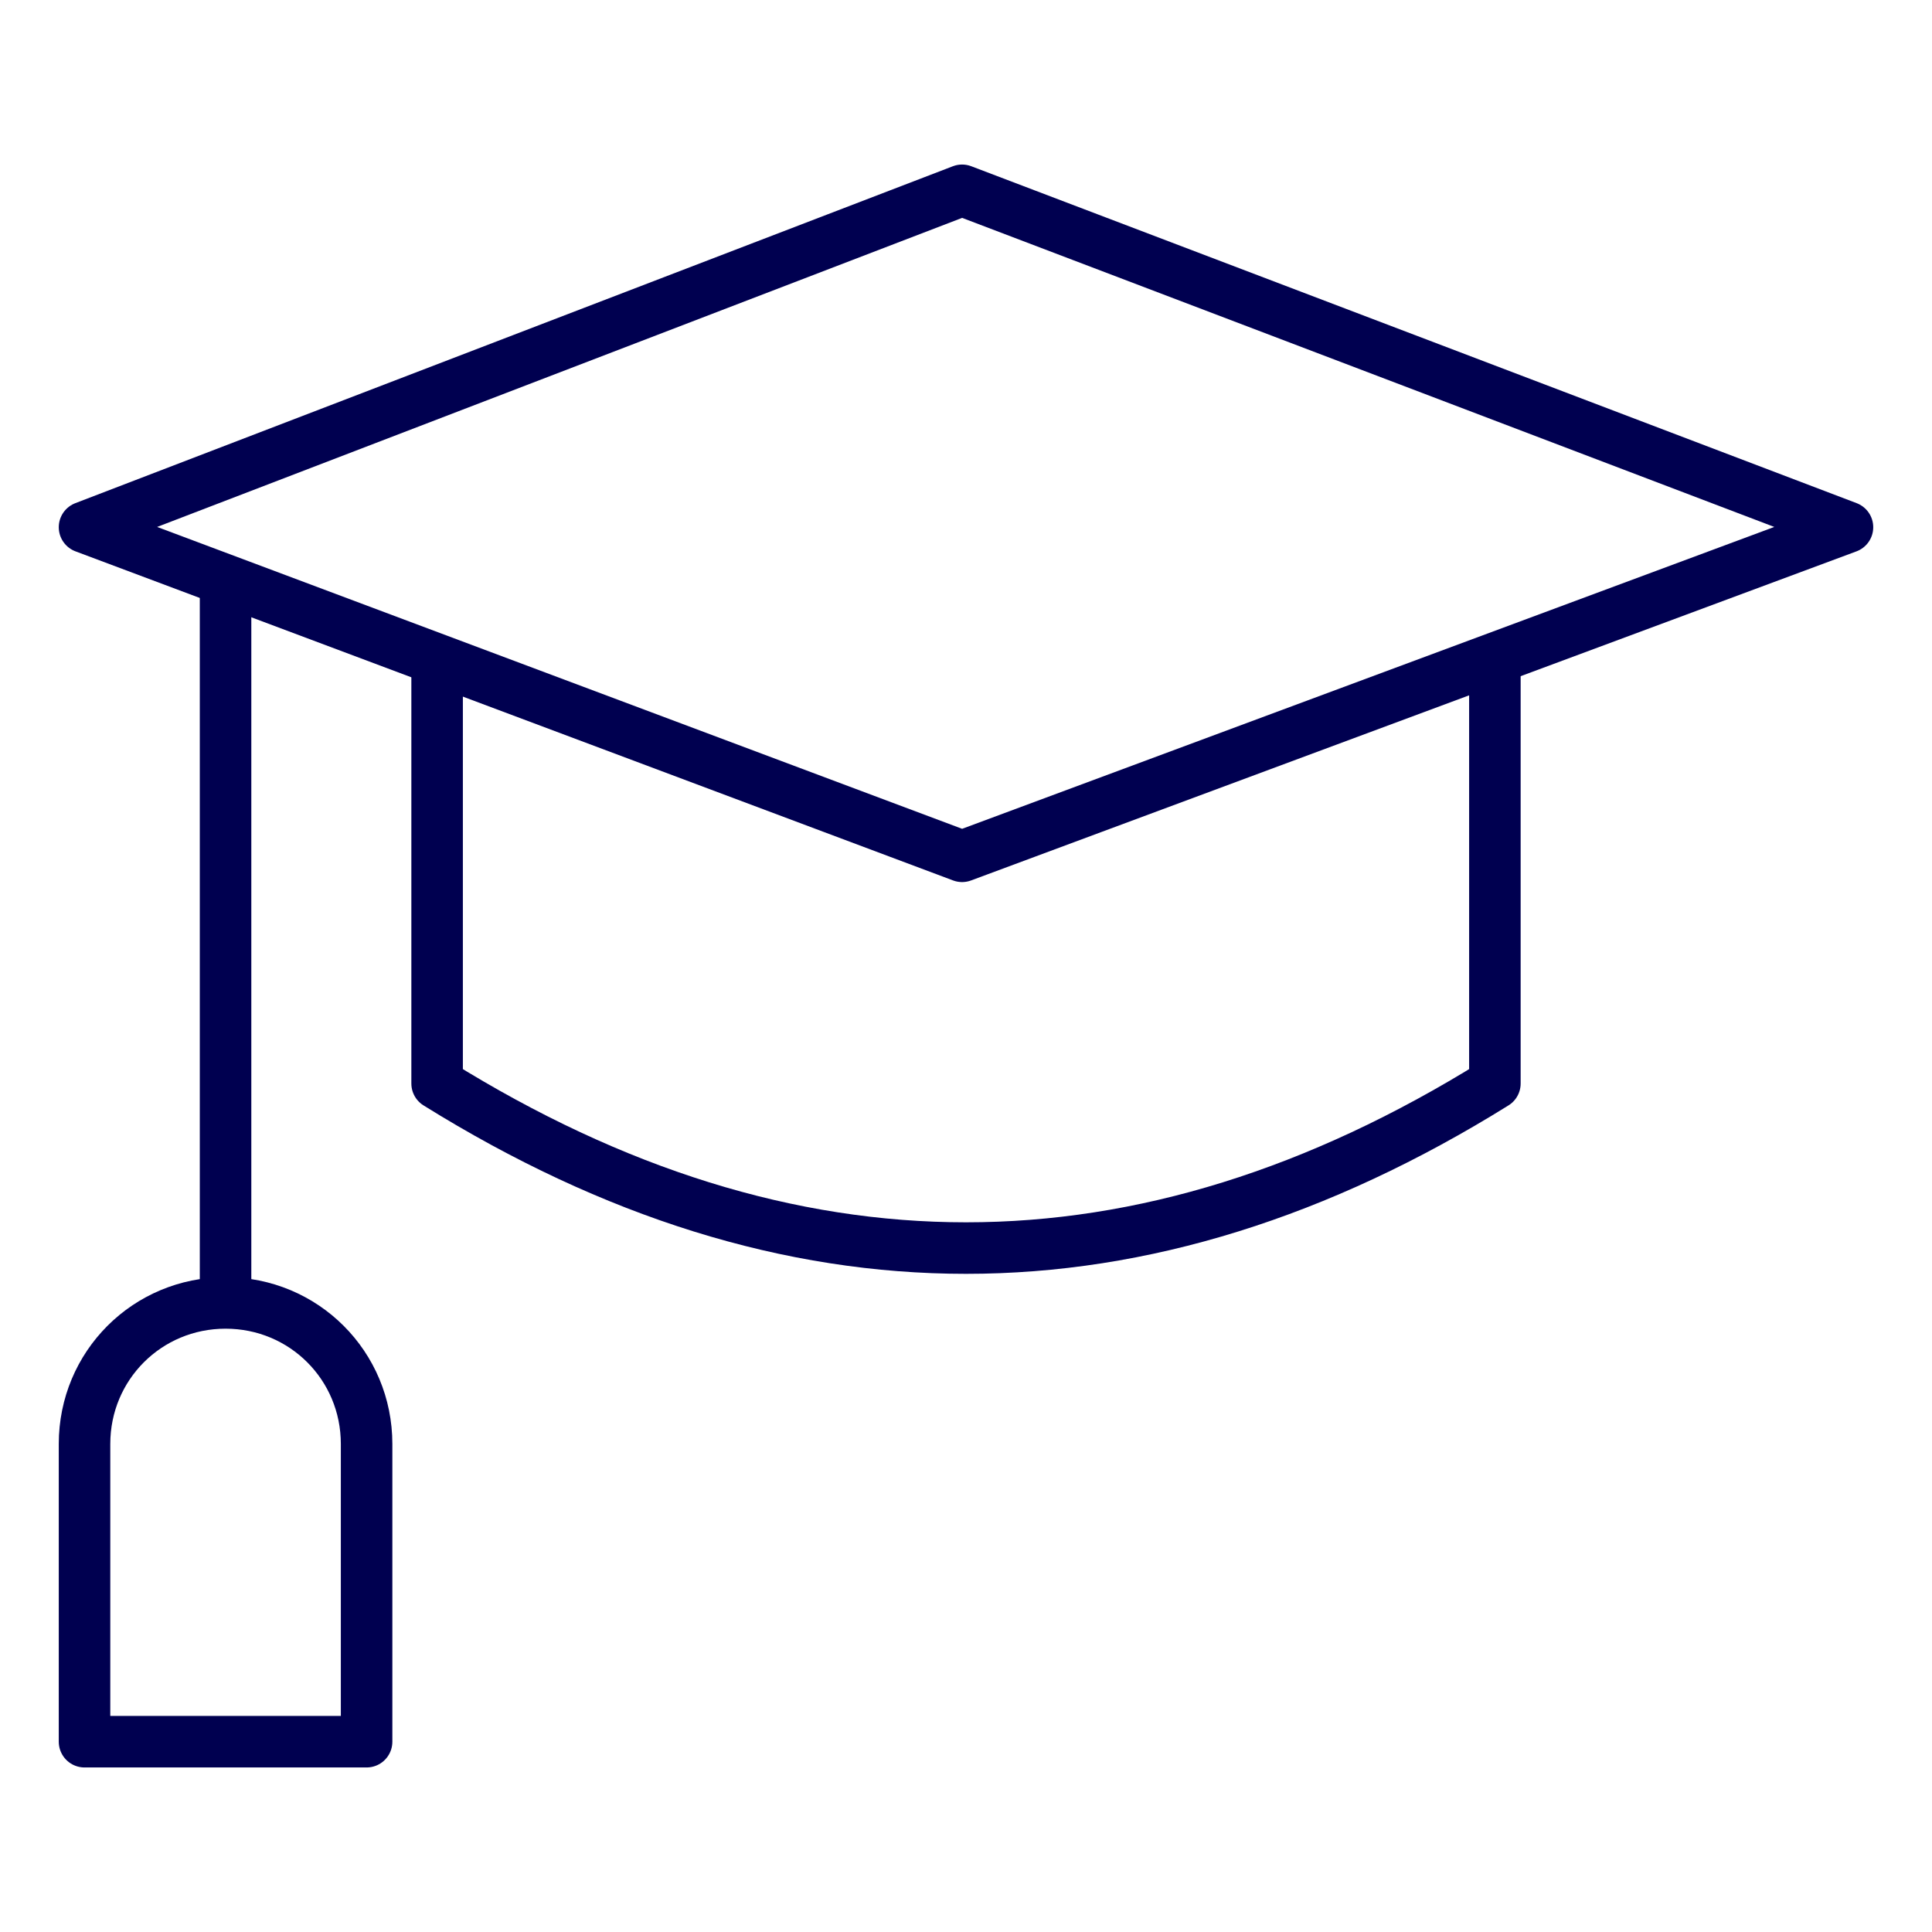 <svg xmlns="http://www.w3.org/2000/svg" fill="none" viewBox="-4 -4 300 300" height="300" width="300"><path stroke="#000050" stroke-linecap="round" stroke-linejoin="round" stroke-miterlimit="10" d="M145.392 128.967 9.125 77.867 145.392 25.55l137.483 52.317-137.483 51.1Z" stroke-width="8"/><path stroke="#000050" stroke-linecap="round" stroke-linejoin="round" stroke-miterlimit="10" d="M228.125 98.55v65.7c-54.75 34.067-109.5 34.067-164.25 0v-65.7M31.025 86.384v111.933M52.925 220.217c0-12.167-9.733-21.9-21.9-21.9s-21.9 9.733-21.9 21.9v46.233h43.8v-46.233Z" stroke-width="8"/></svg>
